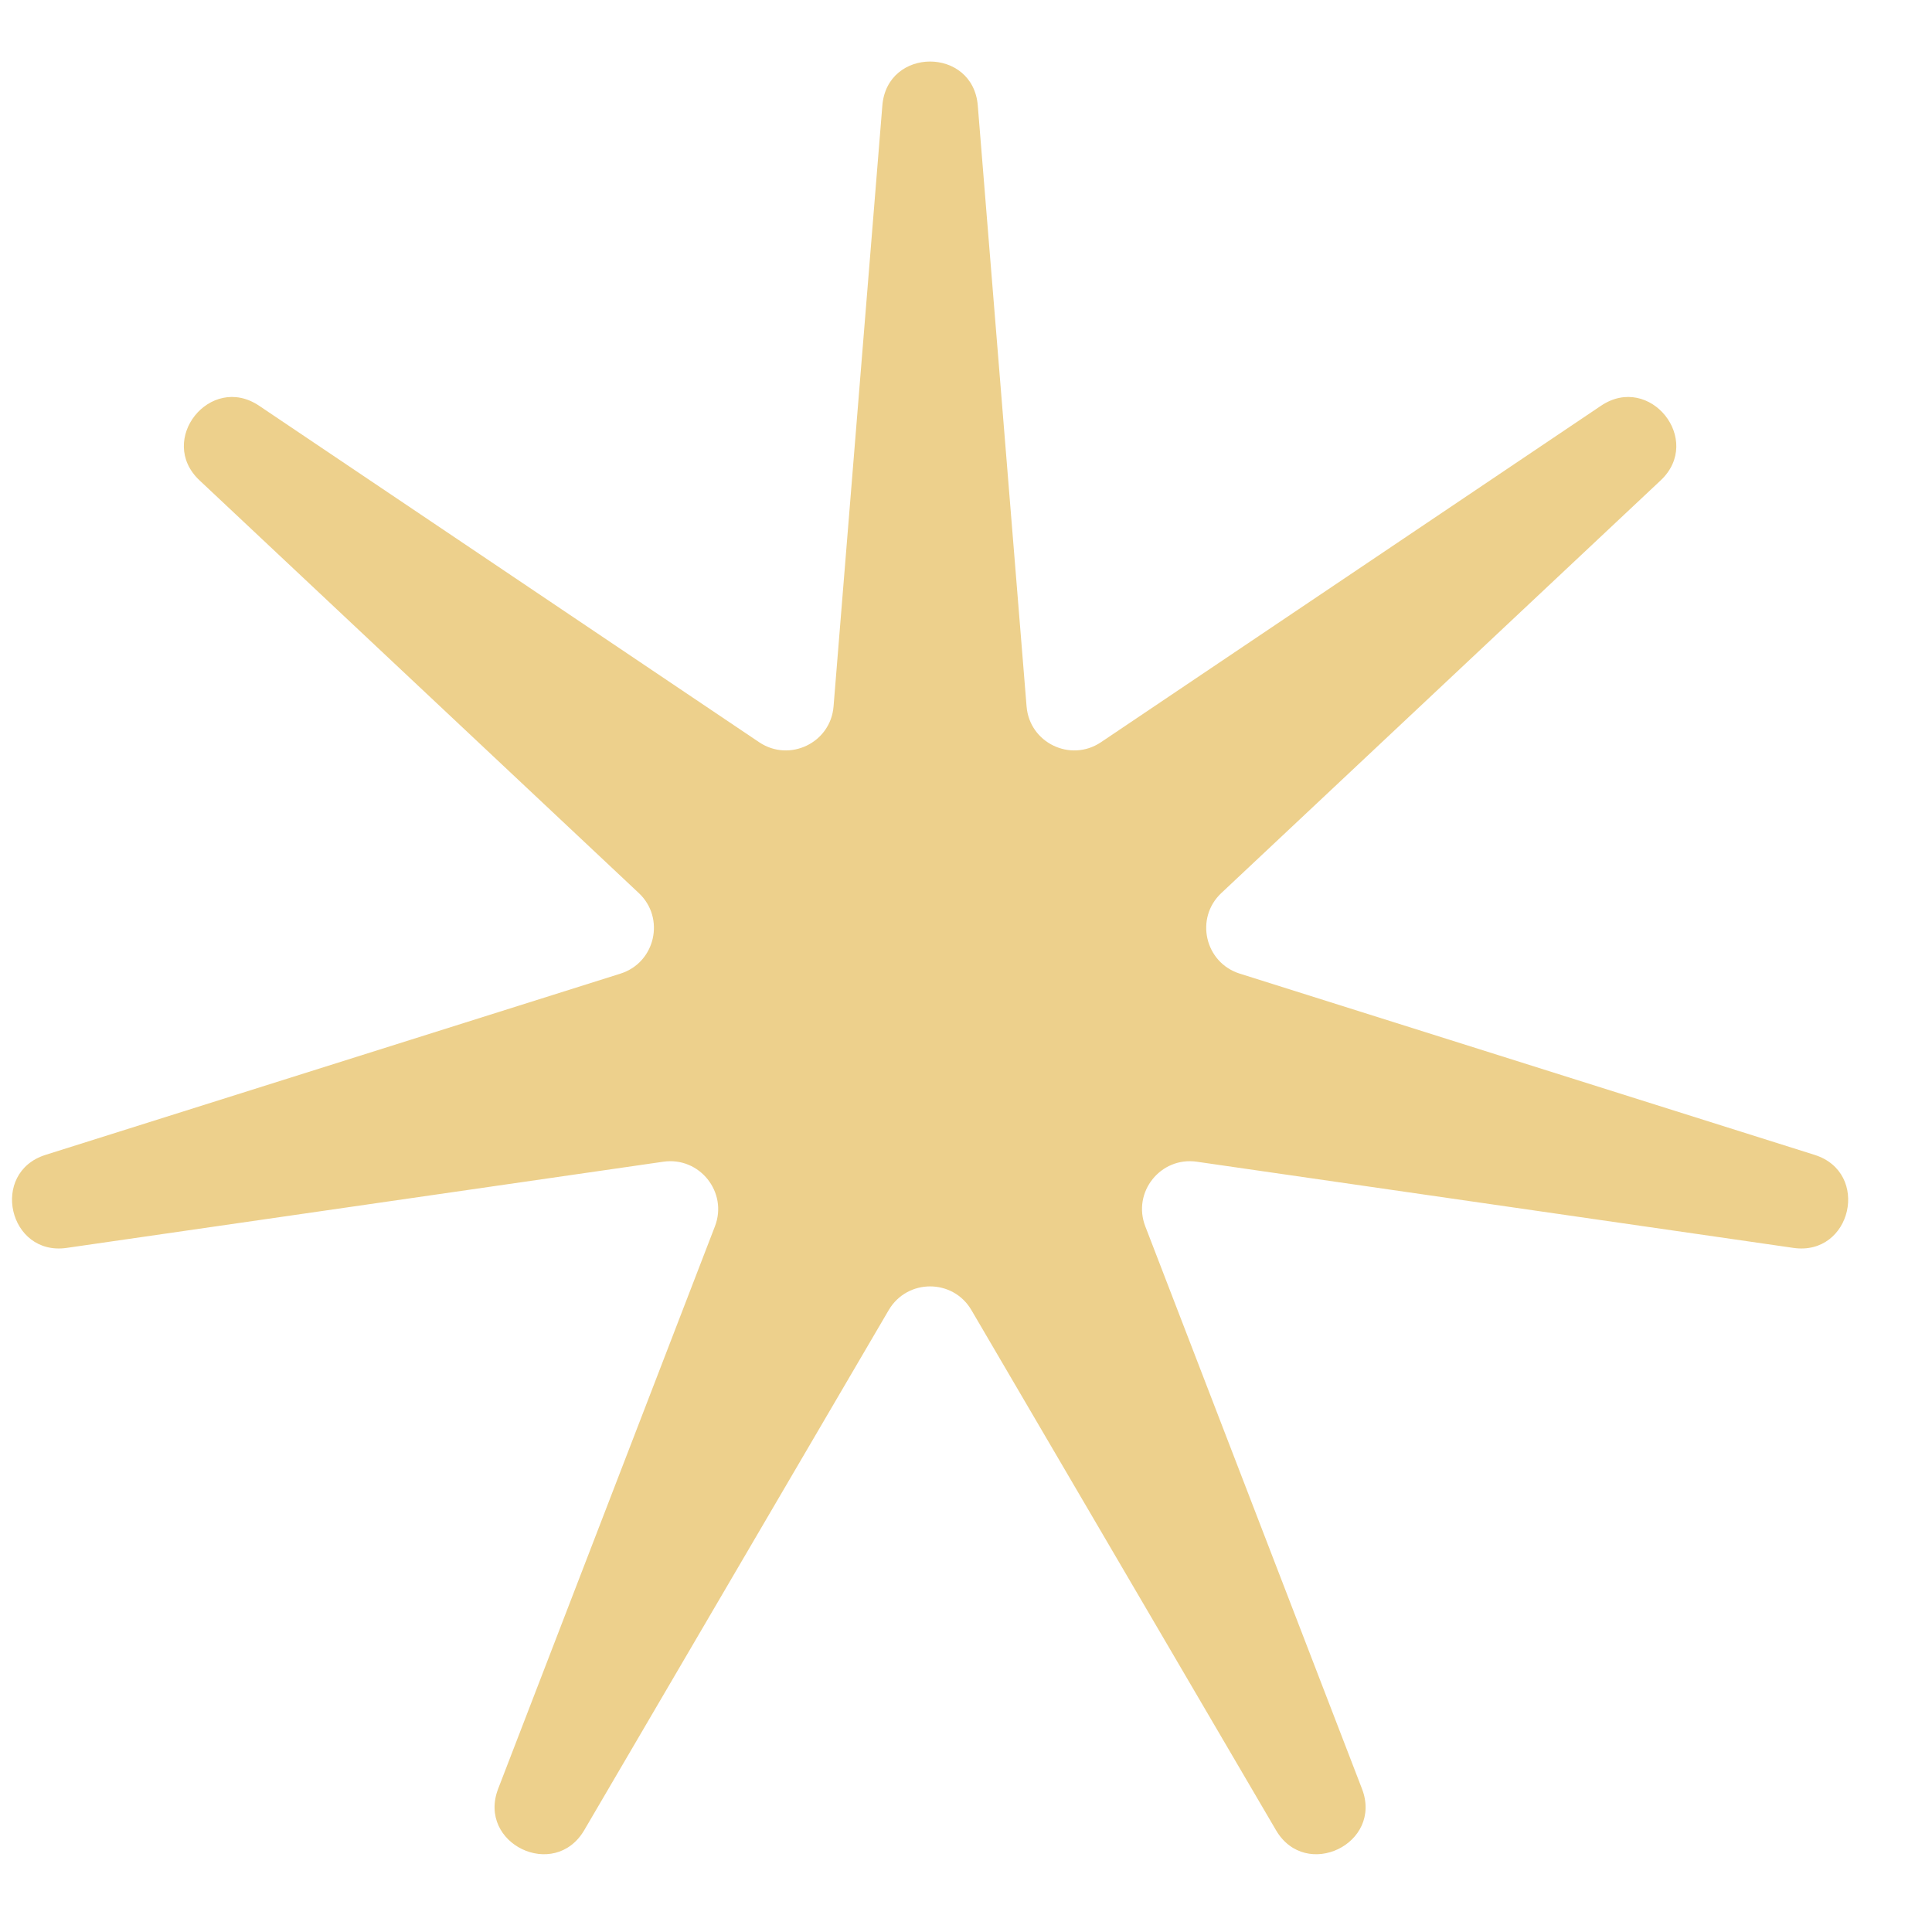 <svg width="20" height="20" viewBox="0 0 20 20" fill="none" xmlns="http://www.w3.org/2000/svg">
<path d="M9.134 1.093C9.183 0.485 10.073 0.485 10.122 1.093L10.627 7.312C10.657 7.69 11.083 7.895 11.398 7.683L16.574 4.2C17.08 3.86 17.635 4.556 17.191 4.973L12.643 9.245C12.367 9.504 12.472 9.965 12.834 10.079L18.784 11.955C19.366 12.138 19.168 13.006 18.564 12.918L12.389 12.026C12.014 11.972 11.719 12.342 11.856 12.695L14.099 18.517C14.319 19.086 13.517 19.472 13.209 18.946L10.056 13.562C9.865 13.235 9.392 13.235 9.2 13.562L6.048 18.946C5.739 19.472 4.938 19.086 5.157 18.517L7.401 12.695C7.537 12.342 7.242 11.972 6.867 12.026L0.692 12.918C0.089 13.006 -0.109 12.138 0.472 11.955L6.423 10.079C6.784 9.965 6.889 9.504 6.613 9.245L2.066 4.973C1.621 4.556 2.176 3.86 2.682 4.2L7.858 7.683C8.173 7.895 8.599 7.69 8.629 7.312L9.134 1.093Z" fill="#EDD08C"/>
</svg>
